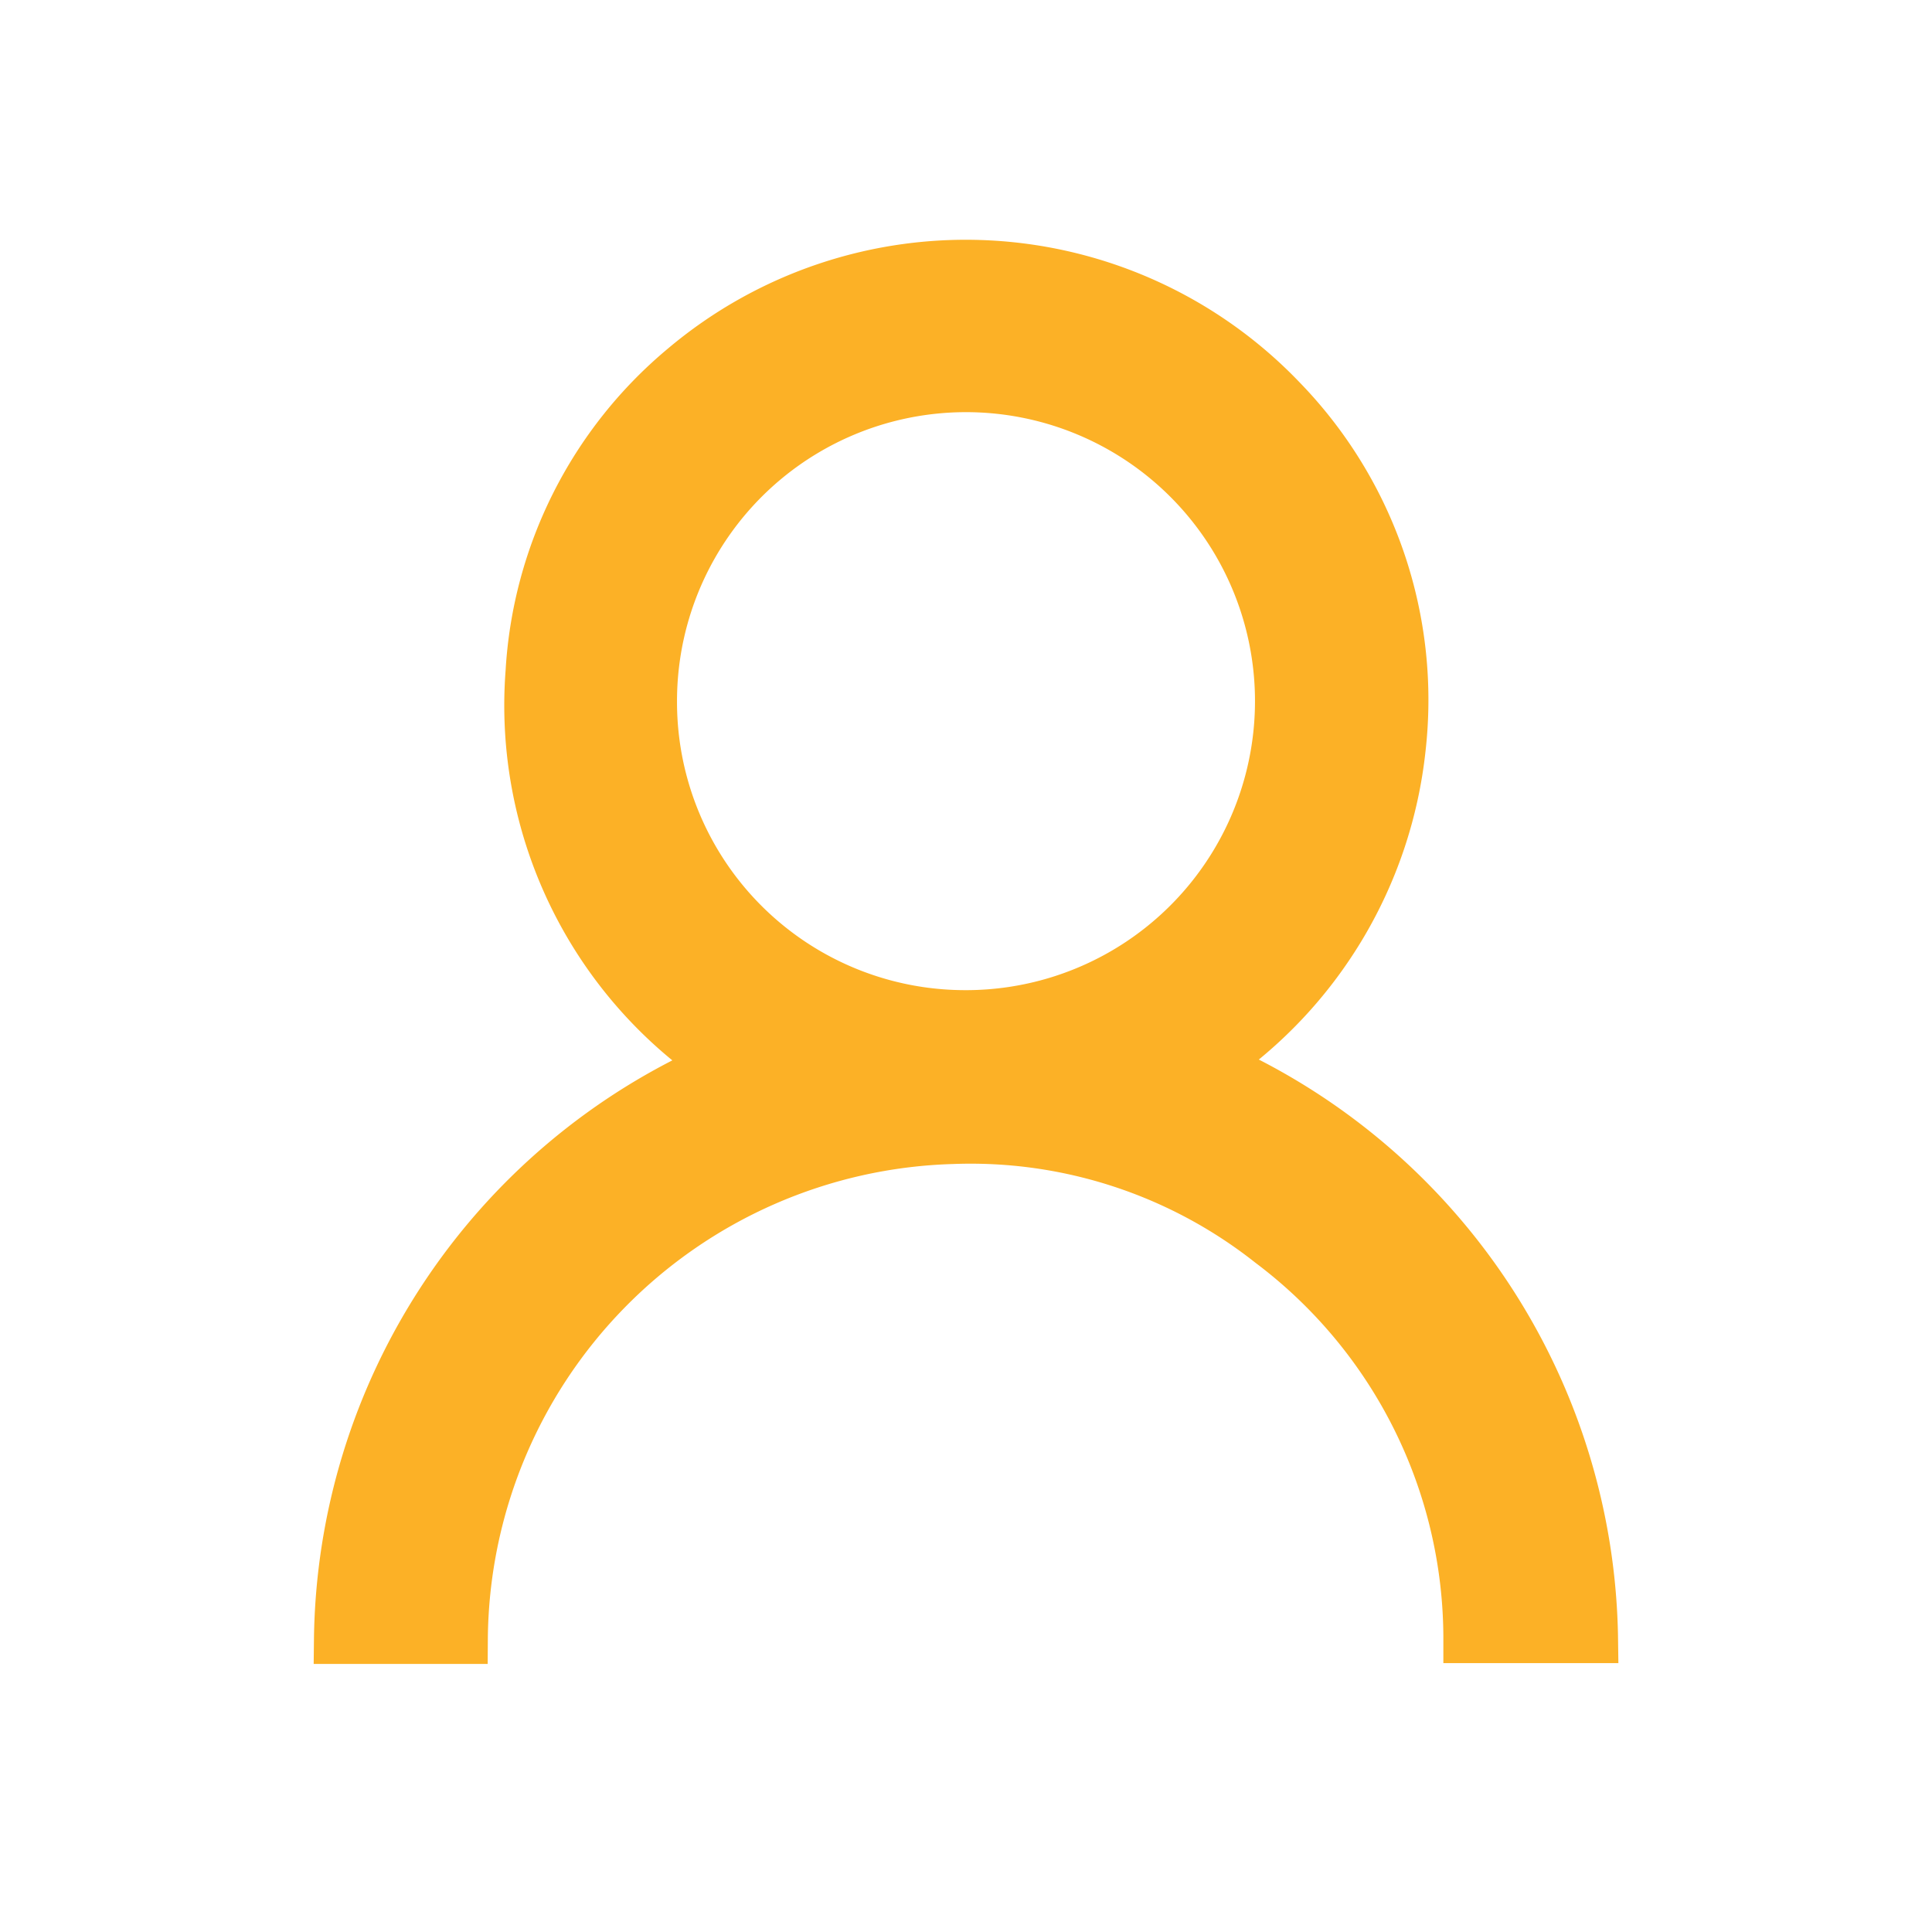 <svg xmlns="http://www.w3.org/2000/svg" viewBox="0 0 24 24"><title>user</title><path d="M0,0H24V24H0Z" style="fill:none"/><path d="M15.06,13.22a7.91,7.91,0,0,1,4.74,7.14H18.23a6.14,6.14,0,0,0-2.45-4.91,6,6,0,0,0-3.95-1.29,6.25,6.25,0,0,0-6.07,6.21H4.2a7.89,7.89,0,0,1,4.73-7.14A5.4,5.4,0,0,1,6.58,8.35,5.33,5.33,0,0,1,8.49,4.56a5.44,5.44,0,0,1,7.44.4A5.36,5.36,0,0,1,17.41,9.3,5.45,5.45,0,0,1,15.06,13.22ZM12,12.6A3.89,3.89,0,1,0,8.11,8.72,3.88,3.88,0,0,0,12,12.6Z" style="fill:#fcb126;stroke:#fcb126;stroke-miterlimit:10;stroke-width:0.6px"/></svg>